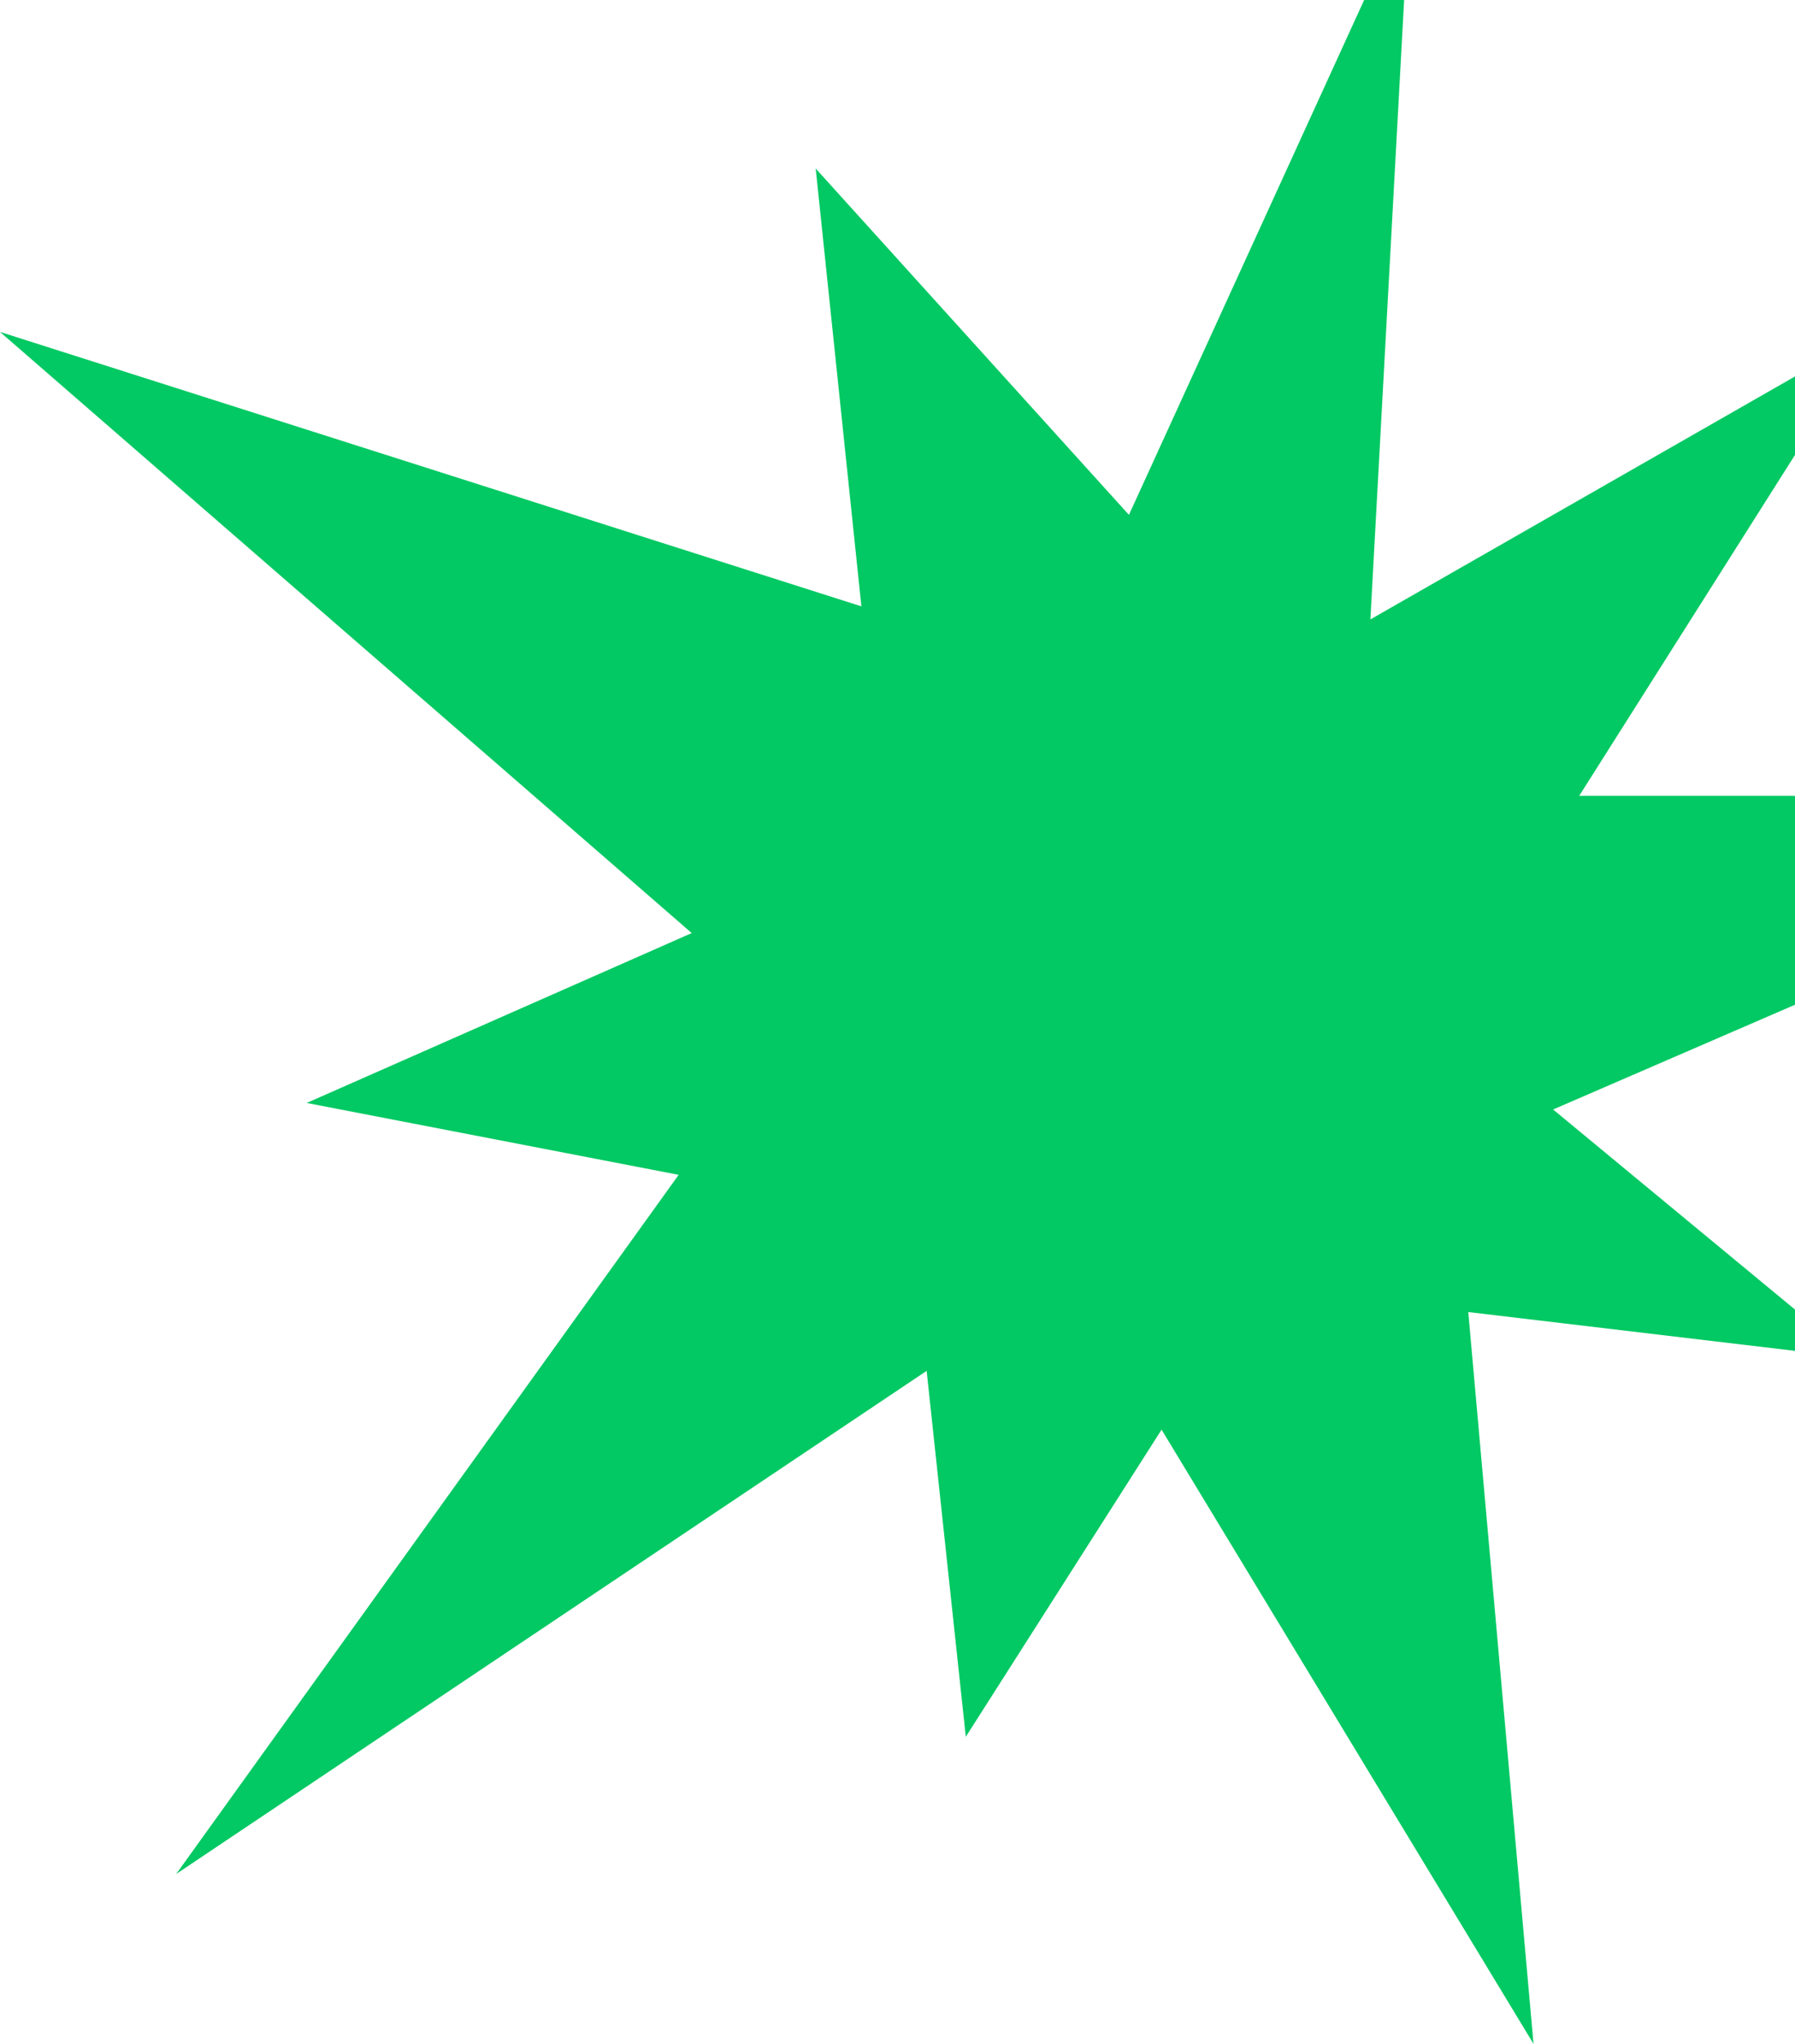 <?xml version="1.0" encoding="UTF-8"?> <svg xmlns="http://www.w3.org/2000/svg" width="253" height="288" viewBox="0 0 253 288" fill="none"><path d="M193.152 87.281L198.67 -14L159.12 72.549L114.971 23.75L121.41 85.439L0 46.768L97.496 131.476L43.229 155.415L95.656 165.543L24.834 264.061L130.607 193.165L136.126 244.726L163.719 201.451L216.146 288L206.948 184.878L261.215 191.323L218.905 156.335L321 112.14H222.585L263.974 46.768L193.152 87.281Z" fill="#02C963"></path></svg> 